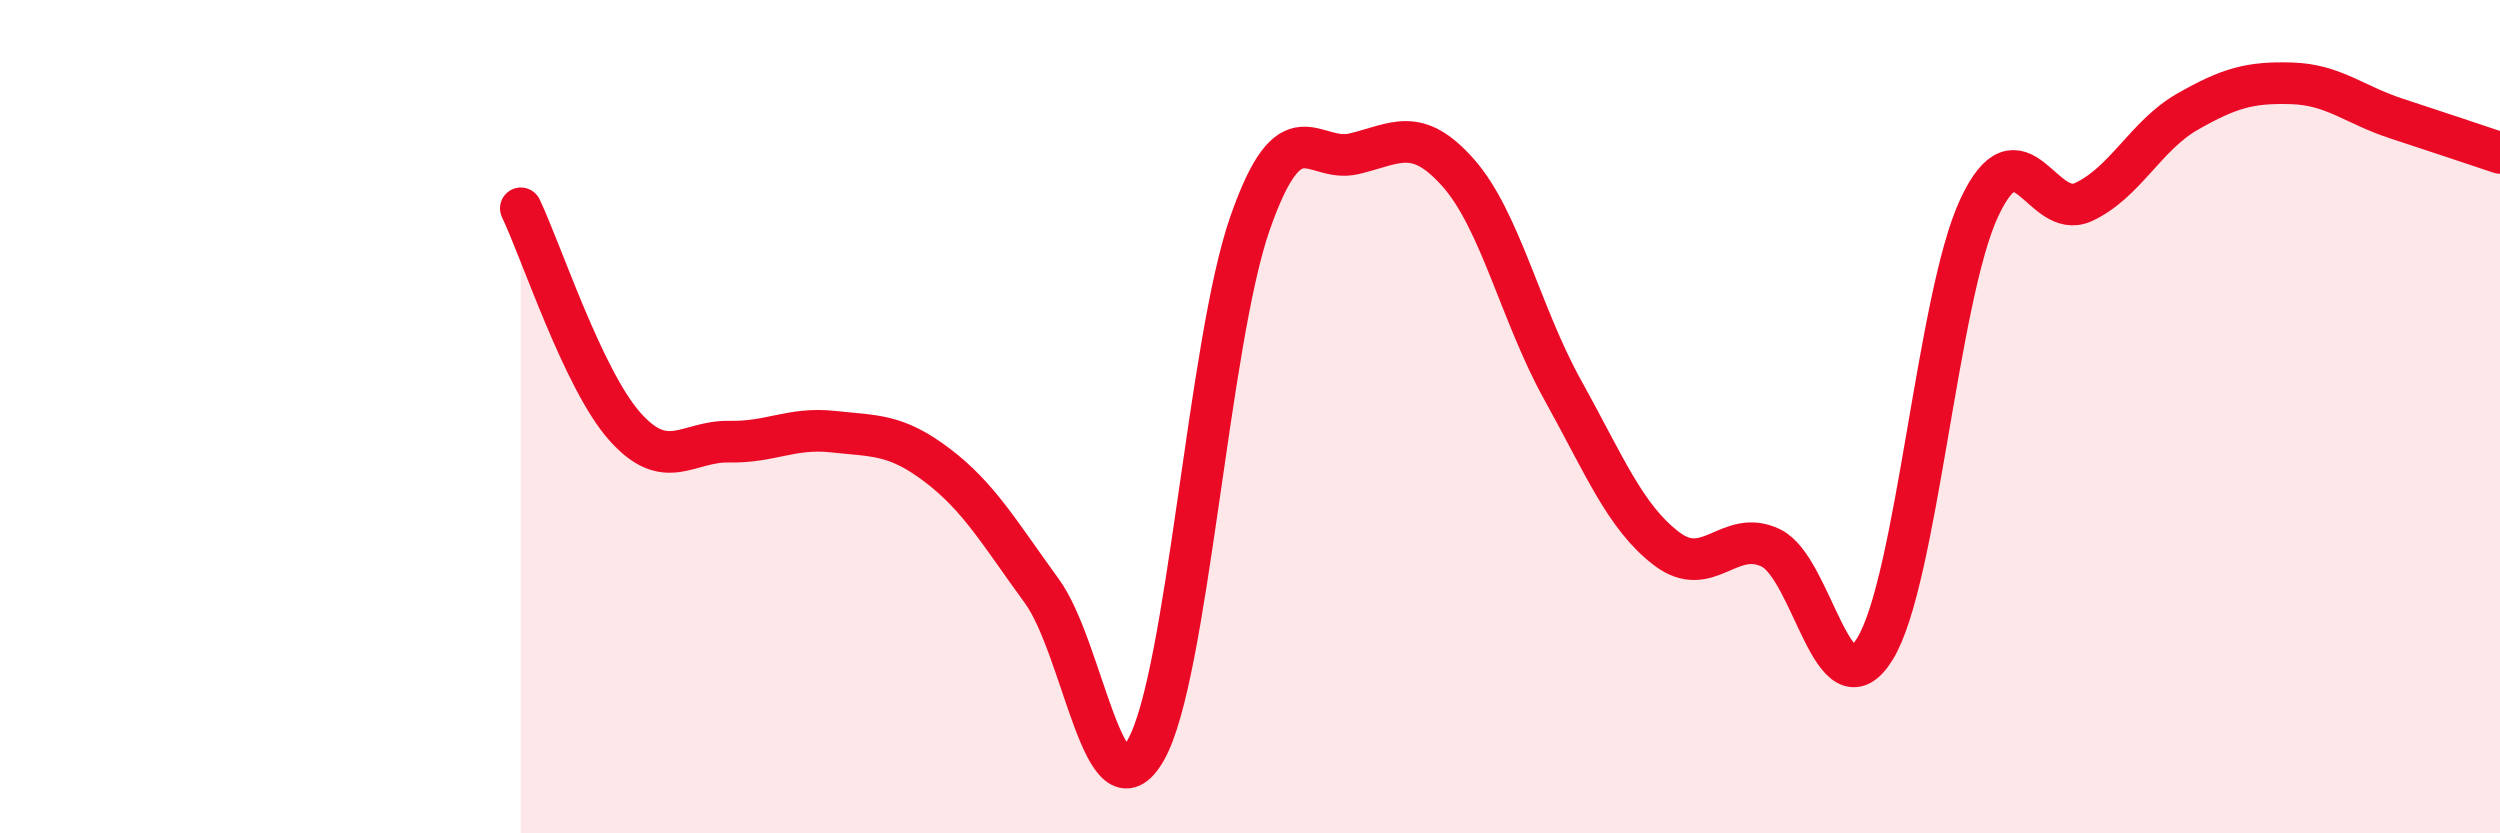 
    <svg width="60" height="20" viewBox="0 0 60 20" xmlns="http://www.w3.org/2000/svg">
      <path
        d="M 12.5,5 C 13,6.05 14,9.12 15,10.24 C 16,11.36 16.5,10.58 17.5,10.6 C 18.5,10.62 19,10.25 20,10.36 C 21,10.47 21.5,10.41 22.5,11.17 C 23.5,11.93 24,12.81 25,14.18 C 26,15.55 26.5,19.76 27.5,18 C 28.5,16.24 29,8.22 30,5.36 C 31,2.5 31.5,3.93 32.5,3.69 C 33.5,3.45 34,3.02 35,4.15 C 36,5.28 36.5,7.55 37.5,9.35 C 38.5,11.15 39,12.41 40,13.17 C 41,13.93 41.5,12.67 42.5,13.15 C 43.5,13.63 44,17.2 45,15.57 C 46,13.94 46.5,7.13 47.5,4.99 C 48.5,2.85 49,5.31 50,4.85 C 51,4.39 51.5,3.25 52.5,2.68 C 53.5,2.11 54,1.97 55,2 C 56,2.03 56.5,2.51 57.5,2.84 C 58.5,3.17 59.5,3.5 60,3.67L60 20L12.5 20Z"
        fill="#EB0A25"
        opacity="0.1"
        stroke-linecap="round"
        stroke-linejoin="round"
      />
      <path
        d="M 12.5,5 C 13,6.05 14,9.12 15,10.24 C 16,11.36 16.5,10.58 17.5,10.6 C 18.5,10.62 19,10.25 20,10.36 C 21,10.47 21.5,10.41 22.5,11.17 C 23.5,11.93 24,12.81 25,14.18 C 26,15.55 26.5,19.76 27.5,18 C 28.5,16.24 29,8.22 30,5.36 C 31,2.5 31.5,3.93 32.5,3.69 C 33.5,3.45 34,3.02 35,4.15 C 36,5.28 36.5,7.55 37.5,9.35 C 38.5,11.15 39,12.41 40,13.17 C 41,13.93 41.5,12.67 42.5,13.15 C 43.5,13.63 44,17.2 45,15.57 C 46,13.94 46.5,7.13 47.5,4.99 C 48.5,2.85 49,5.31 50,4.85 C 51,4.39 51.5,3.25 52.5,2.68 C 53.5,2.11 54,1.97 55,2 C 56,2.03 56.5,2.51 57.5,2.84 C 58.5,3.17 59.5,3.5 60,3.67"
        stroke="#EB0A25"
        stroke-width="1"
        fill="none"
        stroke-linecap="round"
        stroke-linejoin="round"
      />
    </svg>
  